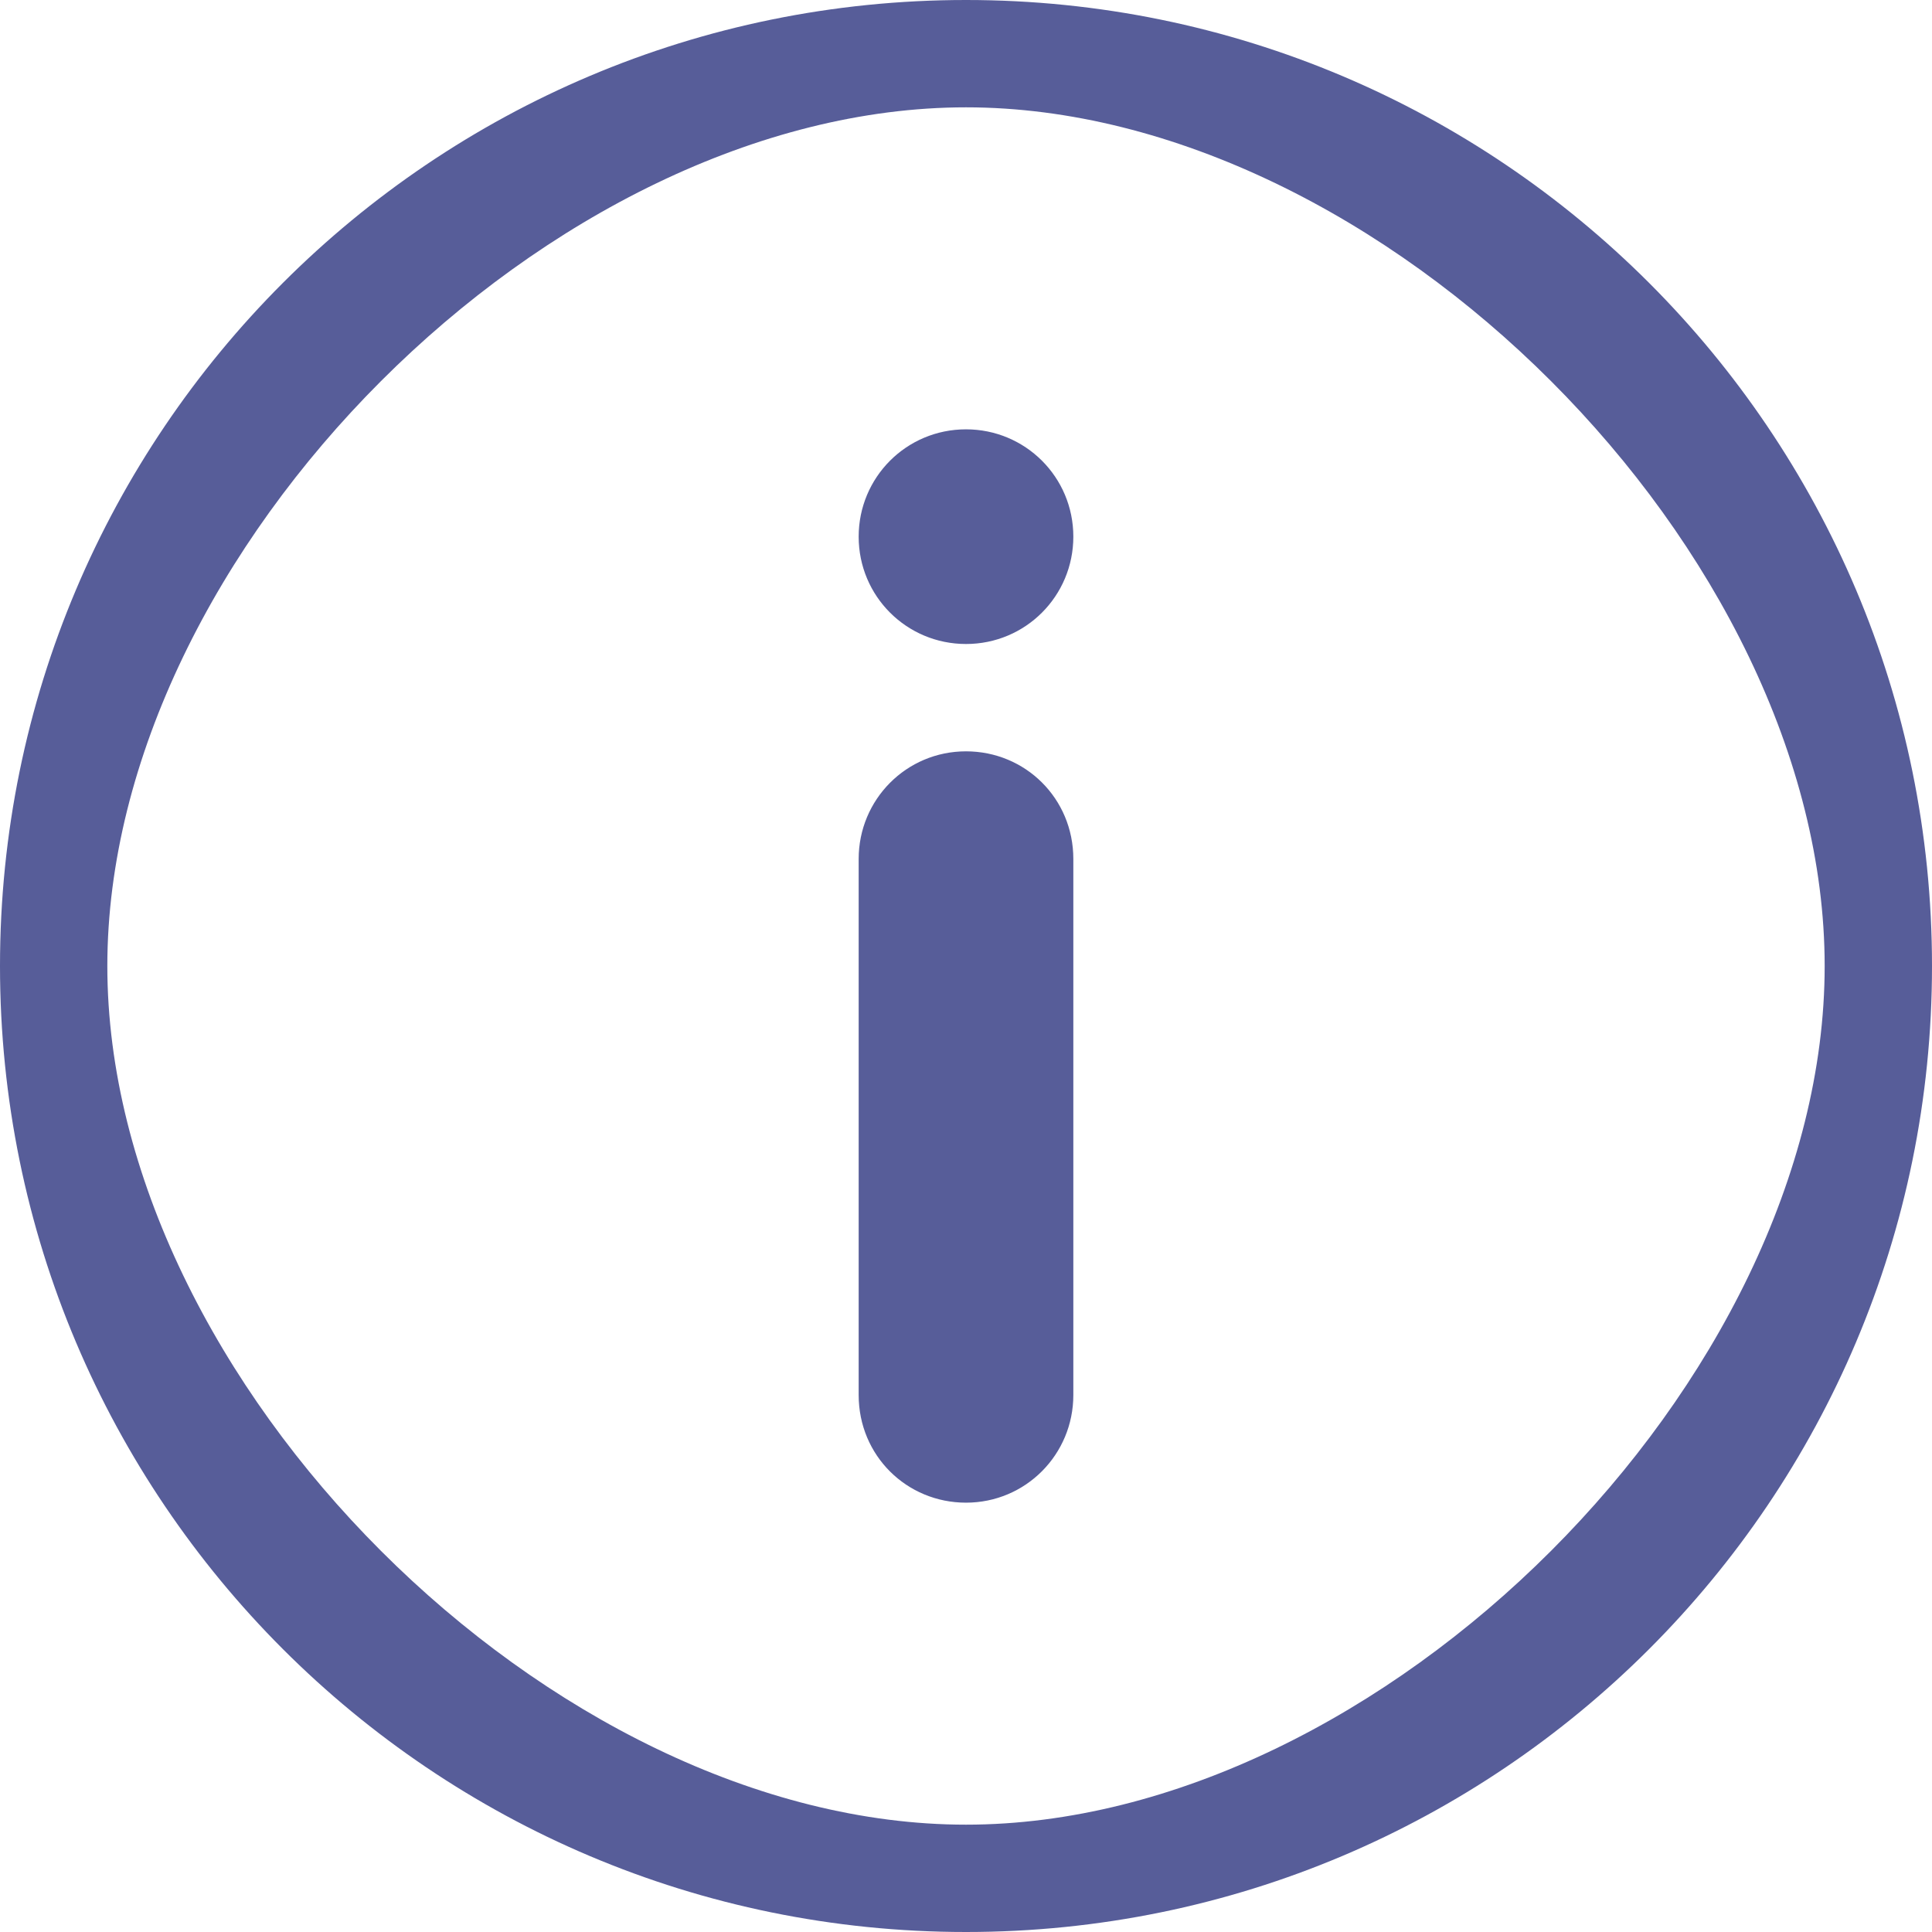 <svg xmlns="http://www.w3.org/2000/svg" xmlns:svg="http://www.w3.org/2000/svg" id="svg18" x="0" y="0" version="1.1" viewBox="0 0 18 18"><title id="title2">Info</title><desc id="desc4">Created with Sketch.</desc><g id="g12" fill="none" fill-rule="evenodd" stroke="none" stroke-width="1"><g id="g10" fill="#575d99" fill-rule="nonzero" stroke-dasharray="none" stroke-miterlimit="4" stroke-width="30" transform="translate(-116, -271)"><g id="g8" stroke-dasharray="none" stroke-miterlimit="4" stroke-width="500" transform="translate(116, 271)"><path id="path6" stroke-dasharray="none" stroke-miterlimit="4" stroke-width="500" d="m1 9c0 3.867 4.134 8 8 8 3.867 0 8-4.134 8-8C17 5.133 12.866 1 9 1 5.133 1 1 5.134 1 9ZM0 9C0 4.029 4.028 0 9 0c4.971 0 9 4.028 9 9 0 4.971-4.028 9-9 9C4.029 18 0 13.972 0 9ZM8 8.003V12.997C8 13.562 8.448 14 9 14c0.556 0 1-0.449 1-1.003V8.003C10 7.438 9.552 7 9 7 8.444 7 8 7.449 8 8.003ZM8 5C8 5.556 8.448 6 9 6 9.556 6 10 5.552 10 5 10 4.444 9.552 4 9 4 8.444 4 8 4.448 8 5Z"/></g></g></g></svg>